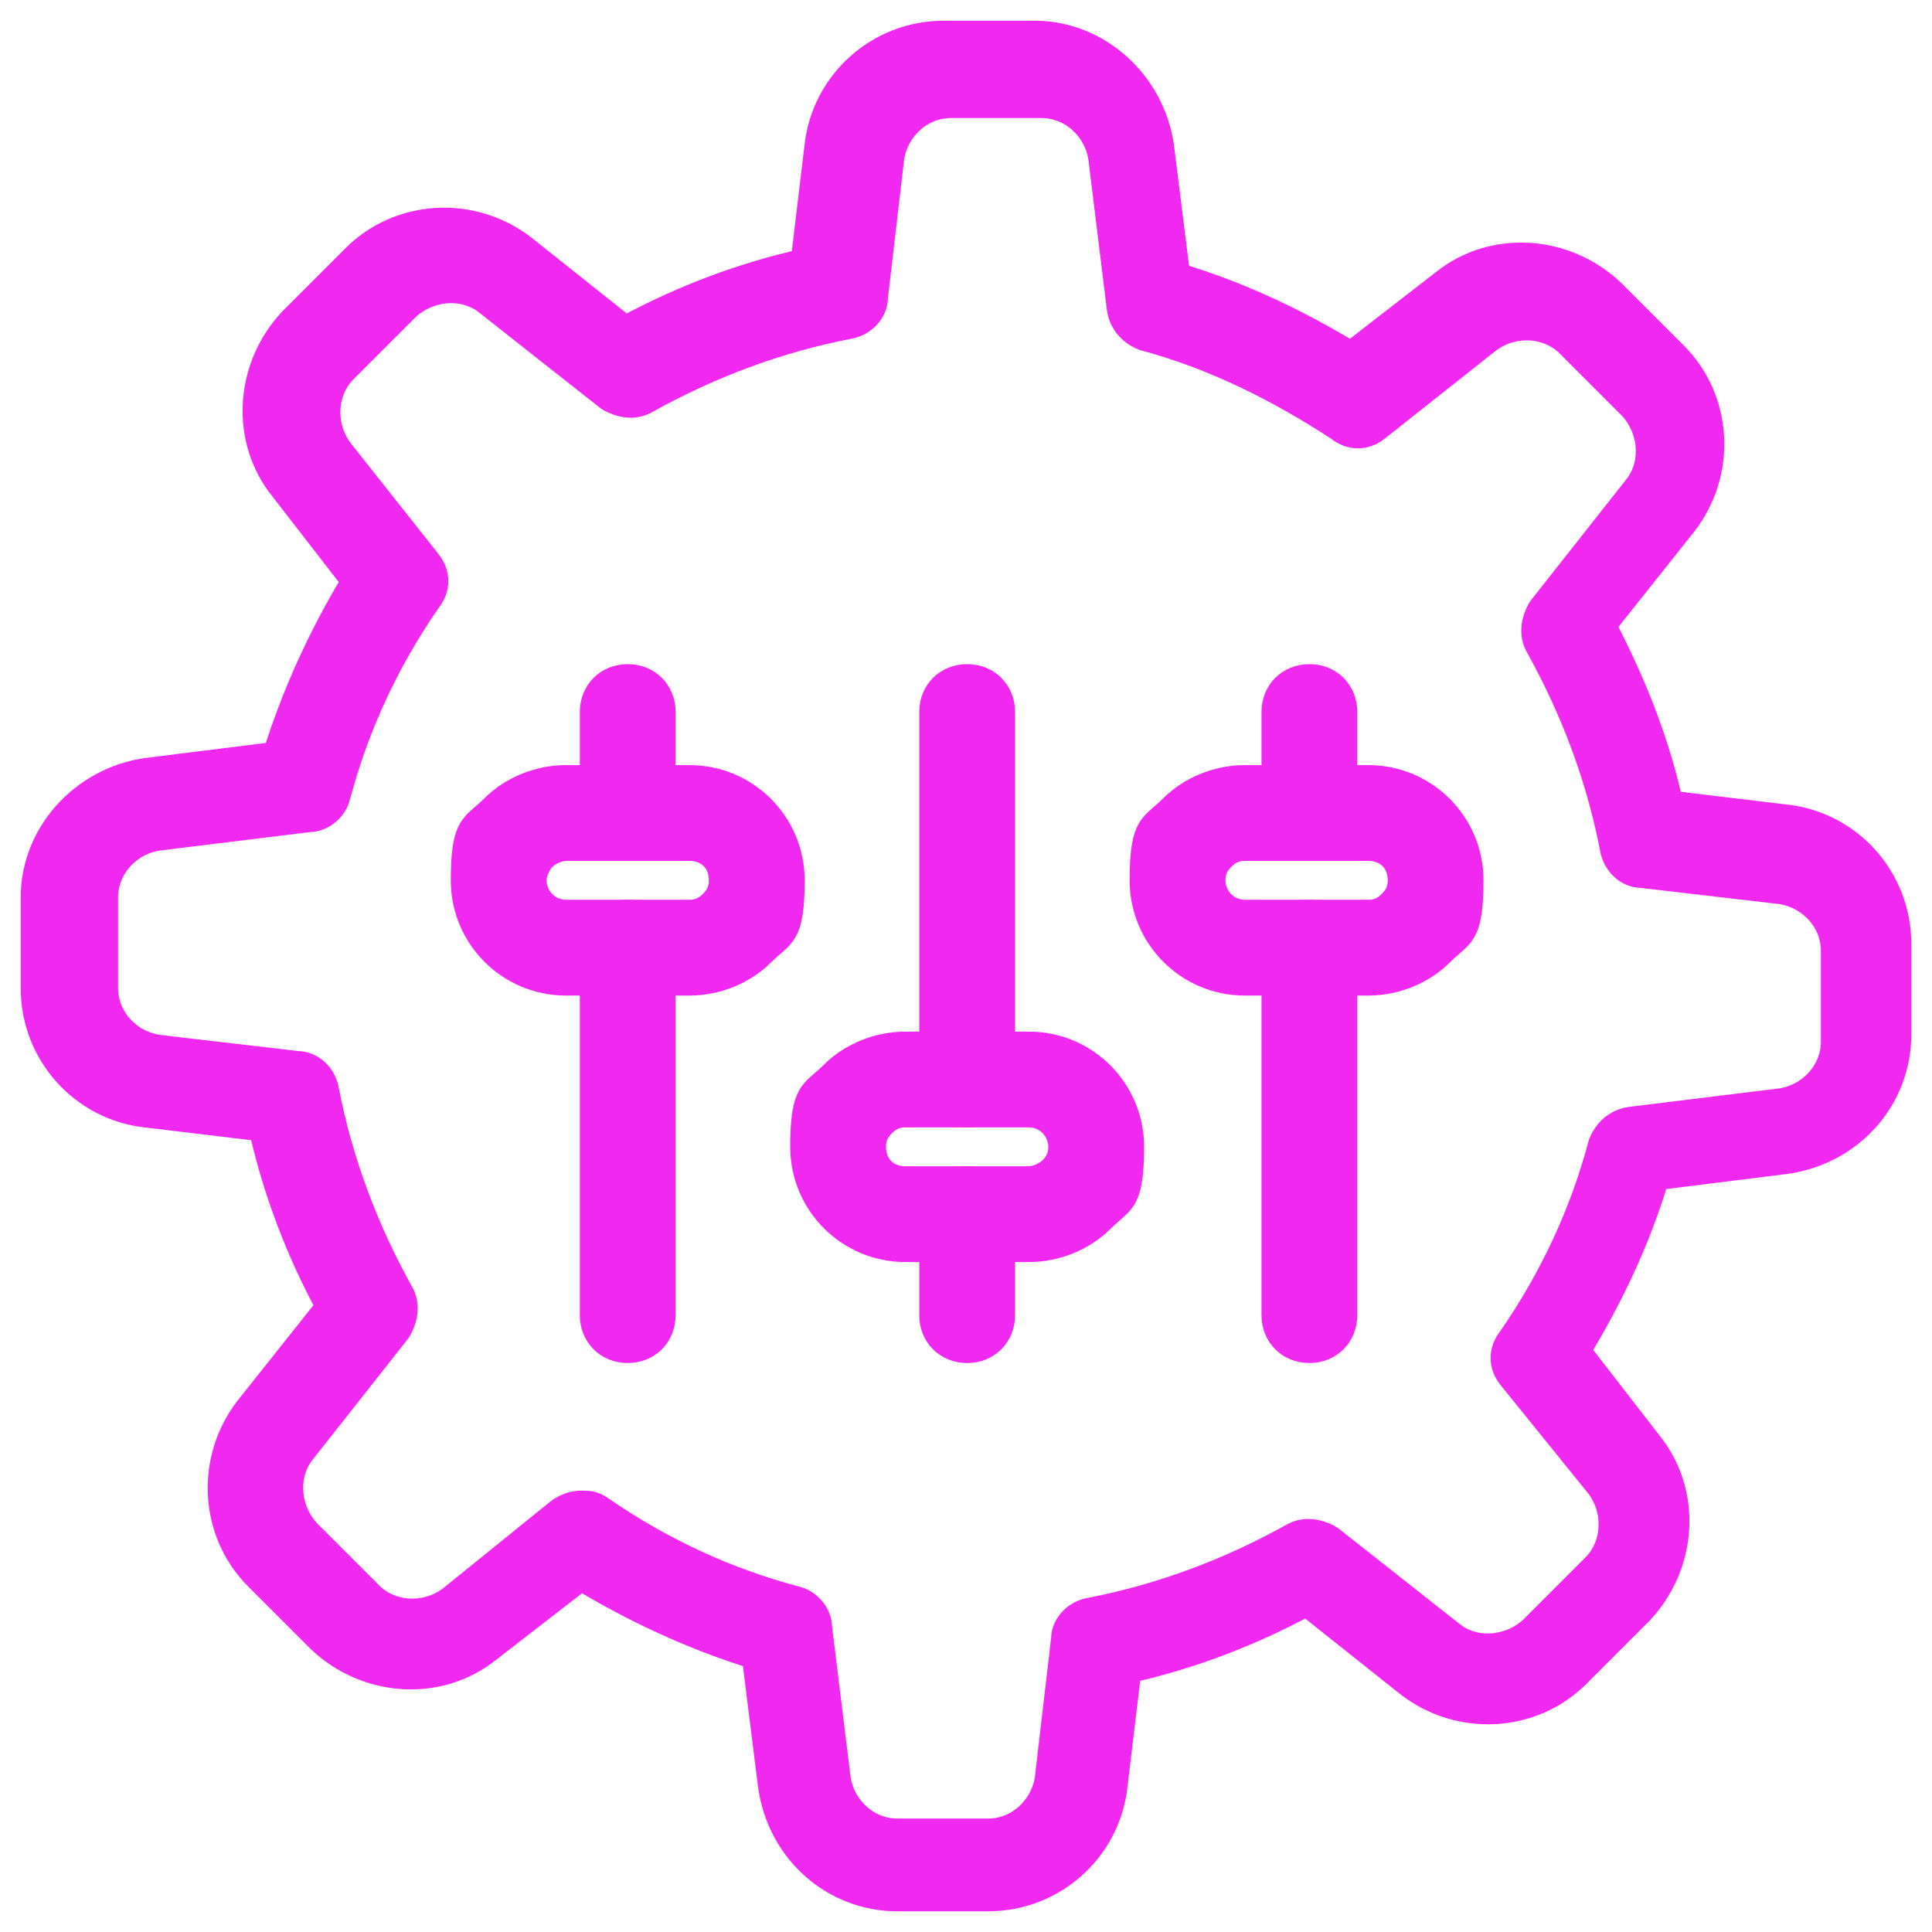 <svg width="56" height="56" viewBox="0 0 56 56" fill="none" xmlns="http://www.w3.org/2000/svg">
<mask id="mask0_232_3914" style="mask-type:alpha" maskUnits="userSpaceOnUse" x="0" y="0" width="56" height="56">
<rect width="56" height="56" fill="#D9D9D9"/>
</mask>
<g mask="url(#mask0_232_3914)">
<path d="M28.64 55H26.011C24.191 55 22.64 53.652 22.371 51.764L21.899 47.989C20.146 47.45 18.393 46.641 16.843 45.697L14.146 47.786C12.73 48.933 10.64 48.798 9.292 47.517L7.472 45.697C6.191 44.416 6.056 42.326 7.202 40.843L9.562 37.876C8.685 36.258 8.011 34.506 7.607 32.685L4.236 32.281C2.416 32.079 1 30.528 1 28.64V26.011C1 24.191 2.416 22.64 4.236 22.371L8.011 21.899C8.551 20.146 9.36 18.393 10.303 16.843L8.213 14.146C7.067 12.73 7.202 10.64 8.483 9.292L10.303 7.472C11.584 6.191 13.674 6.056 15.157 7.202L18.124 9.562C19.742 8.685 21.494 8.011 23.315 7.607L23.719 4.236C23.921 2.416 25.472 1 27.36 1H29.989C31.809 1 33.36 2.416 33.629 4.236L34.101 8.011C35.921 8.551 37.607 9.36 39.157 10.303L41.854 8.213C43.27 7.067 45.36 7.202 46.708 8.483L48.528 10.303C49.809 11.584 49.944 13.674 48.798 15.157L46.438 18.124C47.315 19.809 47.989 21.494 48.393 23.315L51.764 23.719C53.584 23.921 55 25.472 55 27.36V29.989C55 31.809 53.652 33.36 51.764 33.629L47.989 34.101C47.45 35.921 46.641 37.607 45.697 39.157L47.786 41.854C48.933 43.27 48.798 45.36 47.517 46.708L45.697 48.528C44.416 49.809 42.326 49.944 40.843 48.798L37.876 46.438C36.258 47.315 34.506 47.989 32.685 48.393L32.281 51.764C32.079 53.584 30.528 55 28.64 55ZM16.843 43.607C17.045 43.607 17.18 43.607 17.382 43.742C19.135 44.955 21.023 45.831 23.045 46.371C23.382 46.438 23.719 46.775 23.719 47.18L24.258 51.562C24.393 52.438 25.135 53.112 26.011 53.112H28.64C29.517 53.112 30.258 52.438 30.393 51.562L30.865 47.517C30.865 47.112 31.202 46.775 31.607 46.708C33.697 46.303 35.652 45.562 37.472 44.551C37.809 44.348 38.214 44.416 38.551 44.618L42.056 47.382C42.73 47.921 43.742 47.854 44.416 47.247L46.236 45.427C46.843 44.82 46.91 43.809 46.371 43.067L43.809 39.899C43.539 39.562 43.539 39.157 43.809 38.82C45.023 37.067 45.899 35.18 46.438 33.157C46.573 32.82 46.843 32.551 47.247 32.483L51.629 31.944C52.506 31.809 53.18 31.067 53.18 30.191V27.562C53.18 26.685 52.506 25.944 51.629 25.809L47.584 25.337C47.18 25.337 46.843 25 46.775 24.596C46.371 22.506 45.629 20.551 44.618 18.73C44.416 18.393 44.483 17.989 44.685 17.652L47.45 14.146C47.989 13.472 47.921 12.461 47.315 11.787L45.494 9.966C44.888 9.36 43.876 9.292 43.135 9.831L39.899 12.393C39.562 12.663 39.157 12.663 38.82 12.393C37.067 11.247 35.18 10.303 33.157 9.764C32.82 9.629 32.551 9.36 32.483 8.955L31.944 4.573C31.809 3.697 31.067 3.022 30.191 3.022H27.562C26.685 3.022 25.944 3.697 25.809 4.573L25.337 8.618C25.337 9.022 25 9.36 24.596 9.427C22.506 9.831 20.551 10.573 18.73 11.584C18.393 11.787 17.989 11.719 17.652 11.517L14.146 8.753C13.472 8.213 12.461 8.281 11.787 8.888L9.966 10.708C9.36 11.315 9.292 12.326 9.831 13.067L12.393 16.303C12.663 16.64 12.663 17.045 12.393 17.382C11.18 19.135 10.303 21.023 9.764 23.045C9.697 23.382 9.36 23.719 8.955 23.719L4.573 24.258C3.697 24.393 3.022 25.135 3.022 26.011V28.64C3.022 29.517 3.697 30.258 4.573 30.393L8.618 30.865C9.022 30.865 9.36 31.202 9.427 31.607C9.831 33.697 10.573 35.652 11.584 37.472C11.787 37.809 11.719 38.214 11.517 38.551L8.753 42.056C8.213 42.73 8.281 43.742 8.888 44.416L10.708 46.236C11.315 46.843 12.326 46.91 13.067 46.371L16.236 43.809C16.438 43.674 16.64 43.607 16.843 43.607Z" fill="#F028F0" stroke="#F028F0" stroke-width="0.8"/>
<path d="M18.195 39.258C17.544 39.258 17.057 38.77 17.057 38.12V27.468C17.057 26.817 17.544 26.33 18.195 26.33C18.846 26.33 19.333 26.817 19.333 27.468V38.12C19.333 38.77 18.846 39.258 18.195 39.258Z" fill="#F028F0" stroke="#F028F0" stroke-width="0.5"/>
<path d="M18.195 24.704C17.544 24.704 17.057 24.216 17.057 23.566V20.638C17.057 19.988 17.544 19.5 18.195 19.5C18.846 19.5 19.333 19.988 19.333 20.638V23.566C19.333 24.216 18.846 24.704 18.195 24.704Z" fill="#F028F0" stroke="#F028F0" stroke-width="0.5"/>
<path d="M19.984 28.607H16.406C14.699 28.607 13.316 27.225 13.316 25.517C13.316 23.809 13.642 23.891 14.211 23.322C14.78 22.753 15.593 22.427 16.406 22.427H19.984C21.691 22.427 23.074 23.809 23.074 25.517C23.074 27.225 22.748 27.143 22.179 27.712C21.61 28.282 20.797 28.607 19.984 28.607ZM16.406 24.704C16.162 24.704 15.918 24.867 15.837 24.948C15.756 25.029 15.593 25.273 15.593 25.517C15.593 25.924 15.918 26.33 16.406 26.33H19.984C20.228 26.33 20.39 26.249 20.553 26.086C20.716 25.924 20.797 25.761 20.797 25.517C20.797 25.029 20.472 24.704 19.984 24.704H16.406Z" fill="#F028F0" stroke="#F028F0" stroke-width="0.5"/>
<path d="M28.034 32.428C27.383 32.428 26.895 31.941 26.895 31.29V20.638C26.895 19.988 27.383 19.5 28.034 19.5C28.684 19.5 29.172 19.988 29.172 20.638V31.29C29.172 31.941 28.684 32.428 28.034 32.428Z" fill="#F028F0" stroke="#F028F0" stroke-width="0.5"/>
<path d="M28.034 39.259C27.383 39.259 26.895 38.771 26.895 38.12V35.193C26.895 34.542 27.383 34.055 28.034 34.055C28.684 34.055 29.172 34.542 29.172 35.193V38.12C29.172 38.771 28.684 39.259 28.034 39.259Z" fill="#F028F0" stroke="#F028F0" stroke-width="0.5"/>
<path d="M29.822 36.331H26.245C24.537 36.331 23.155 34.949 23.155 33.241C23.155 31.534 23.48 31.615 24.049 31.046C24.618 30.477 25.431 30.152 26.245 30.152H29.822C31.53 30.152 32.912 31.534 32.912 33.241C32.912 34.949 32.587 34.868 32.018 35.437C31.448 36.006 30.635 36.331 29.822 36.331ZM26.245 32.428C26.001 32.428 25.838 32.51 25.675 32.672C25.513 32.835 25.431 32.998 25.431 33.241C25.431 33.729 25.757 34.054 26.245 34.054H29.822C30.066 34.054 30.31 33.892 30.392 33.811C30.554 33.648 30.635 33.485 30.635 33.241C30.635 32.835 30.31 32.428 29.822 32.428H26.245Z" fill="#F028F0" stroke="#F028F0" stroke-width="0.5"/>
<path d="M37.954 39.258C37.303 39.258 36.815 38.77 36.815 38.12V27.468C36.815 26.817 37.303 26.33 37.954 26.33C38.604 26.33 39.092 26.817 39.092 27.468V38.12C39.092 38.77 38.604 39.258 37.954 39.258Z" fill="#F028F0" stroke="#F028F0" stroke-width="0.5"/>
<path d="M37.954 24.704C37.303 24.704 36.815 24.216 36.815 23.566V20.638C36.815 19.988 37.303 19.5 37.954 19.5C38.604 19.5 39.092 19.988 39.092 20.638V23.566C39.092 24.216 38.604 24.704 37.954 24.704Z" fill="#F028F0" stroke="#F028F0" stroke-width="0.5"/>
<path d="M39.661 28.607H36.083C34.375 28.607 32.993 27.225 32.993 25.517C32.993 23.809 33.318 23.891 33.888 23.322C34.457 22.753 35.27 22.427 36.083 22.427H39.661C41.368 22.427 42.75 23.809 42.75 25.517C42.75 27.225 42.425 27.143 41.856 27.712C41.287 28.282 40.474 28.607 39.661 28.607ZM36.083 24.704C35.839 24.704 35.676 24.785 35.514 24.948C35.351 25.11 35.27 25.273 35.27 25.517C35.27 25.924 35.595 26.33 36.083 26.33H39.661C39.905 26.33 40.067 26.249 40.23 26.086C40.392 25.924 40.474 25.761 40.474 25.517C40.474 25.029 40.148 24.704 39.661 24.704H36.083Z" fill="#F028F0" stroke="#F028F0" stroke-width="0.5"/>
</g>
</svg>
